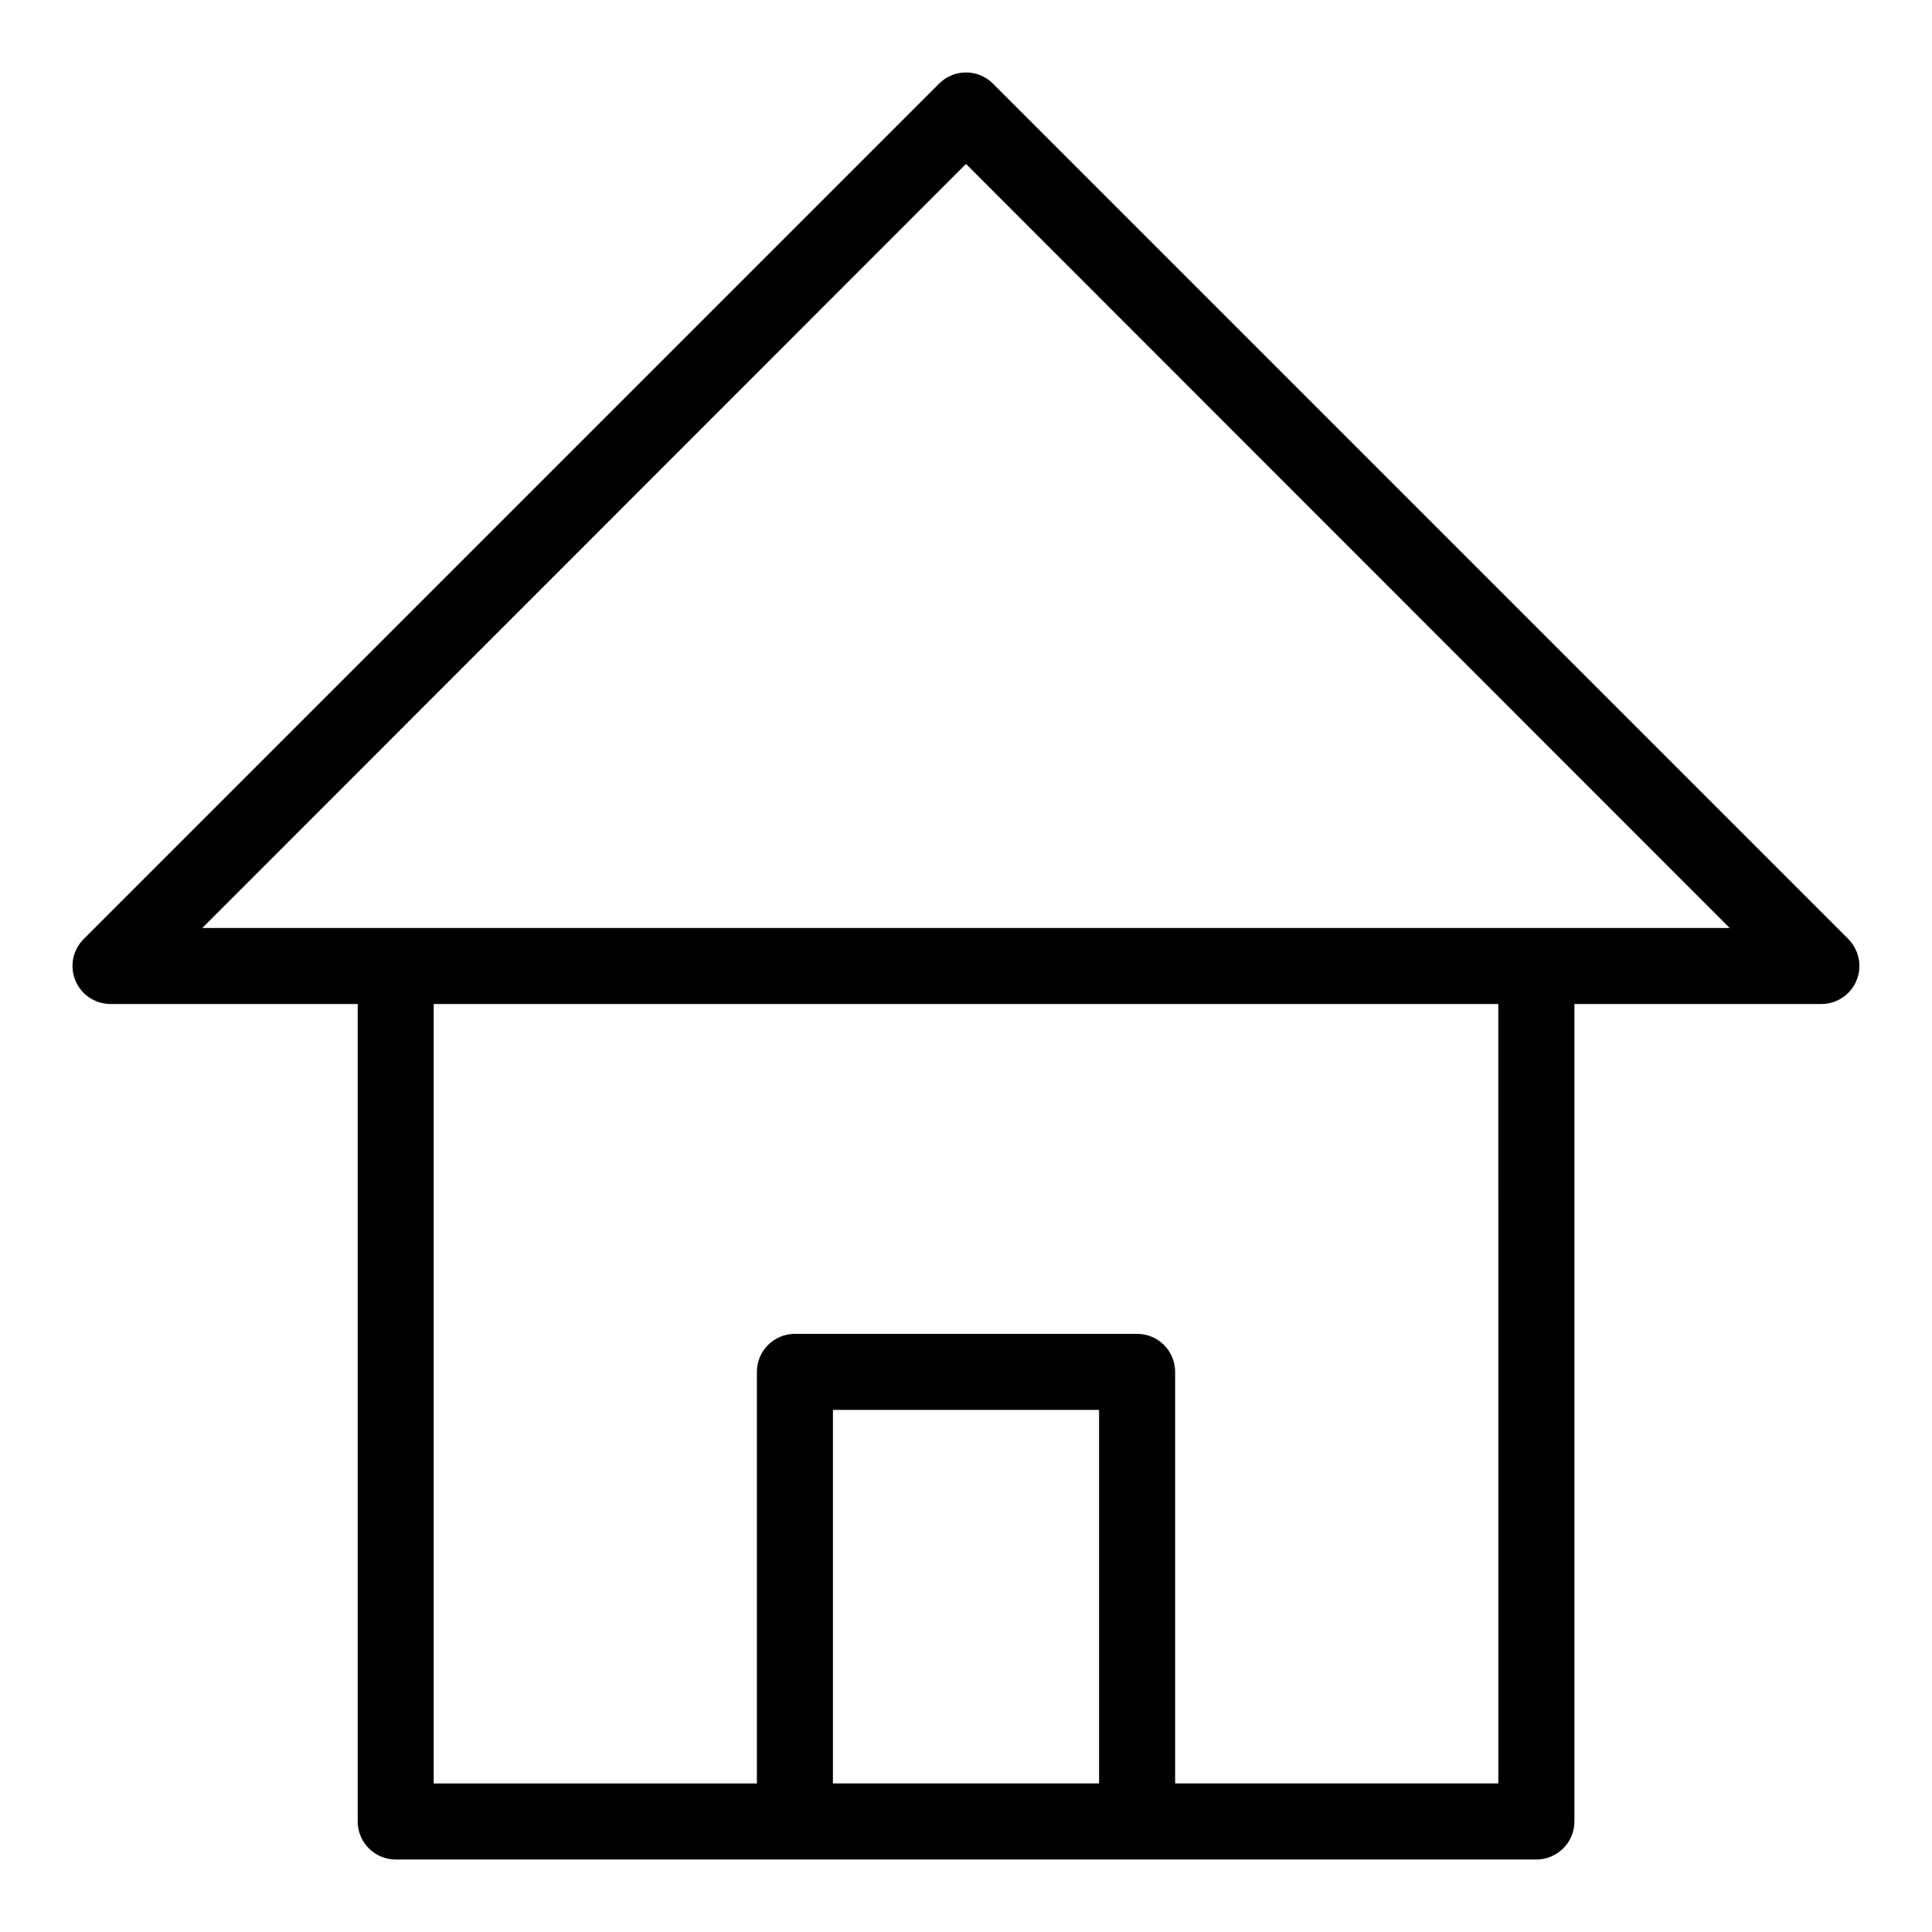 <?xml version="1.0" encoding="UTF-8"?>
<!-- Uploaded to: ICON Repo, www.iconrepo.com, Generator: ICON Repo Mixer Tools -->
<svg fill="#000000" width="800px" height="800px" version="1.1" viewBox="144 144 512 512" xmlns="http://www.w3.org/2000/svg">
 <path d="m633.82 392.84-226.71-226.71c-3.93-3.906-10.277-3.906-14.207 0l-226.71 226.71c-2.898 2.875-3.777 7.219-2.219 10.996 1.555 3.773 5.238 6.238 9.324 6.234h65.496v216.64c0 2.676 1.059 5.238 2.949 7.125 1.891 1.891 4.453 2.953 7.125 2.953h302.29c2.672 0 5.234-1.062 7.125-2.953 1.891-1.887 2.953-4.449 2.953-7.125v-216.64h65.492c4.062-0.016 7.719-2.473 9.27-6.227 1.555-3.754 0.699-8.07-2.164-10.953zm-198.55 223.79h-70.535v-99h70.535zm105.8 0h-85.648v-109.07c0-2.672-1.062-5.234-2.953-7.125-1.887-1.891-4.449-2.953-7.125-2.953h-90.684c-5.566 0-10.078 4.512-10.078 10.078v109.07h-85.645v-206.56h282.13zm10.078-226.71h-353.53l202.38-202.48 202.38 202.48z"/>
</svg>